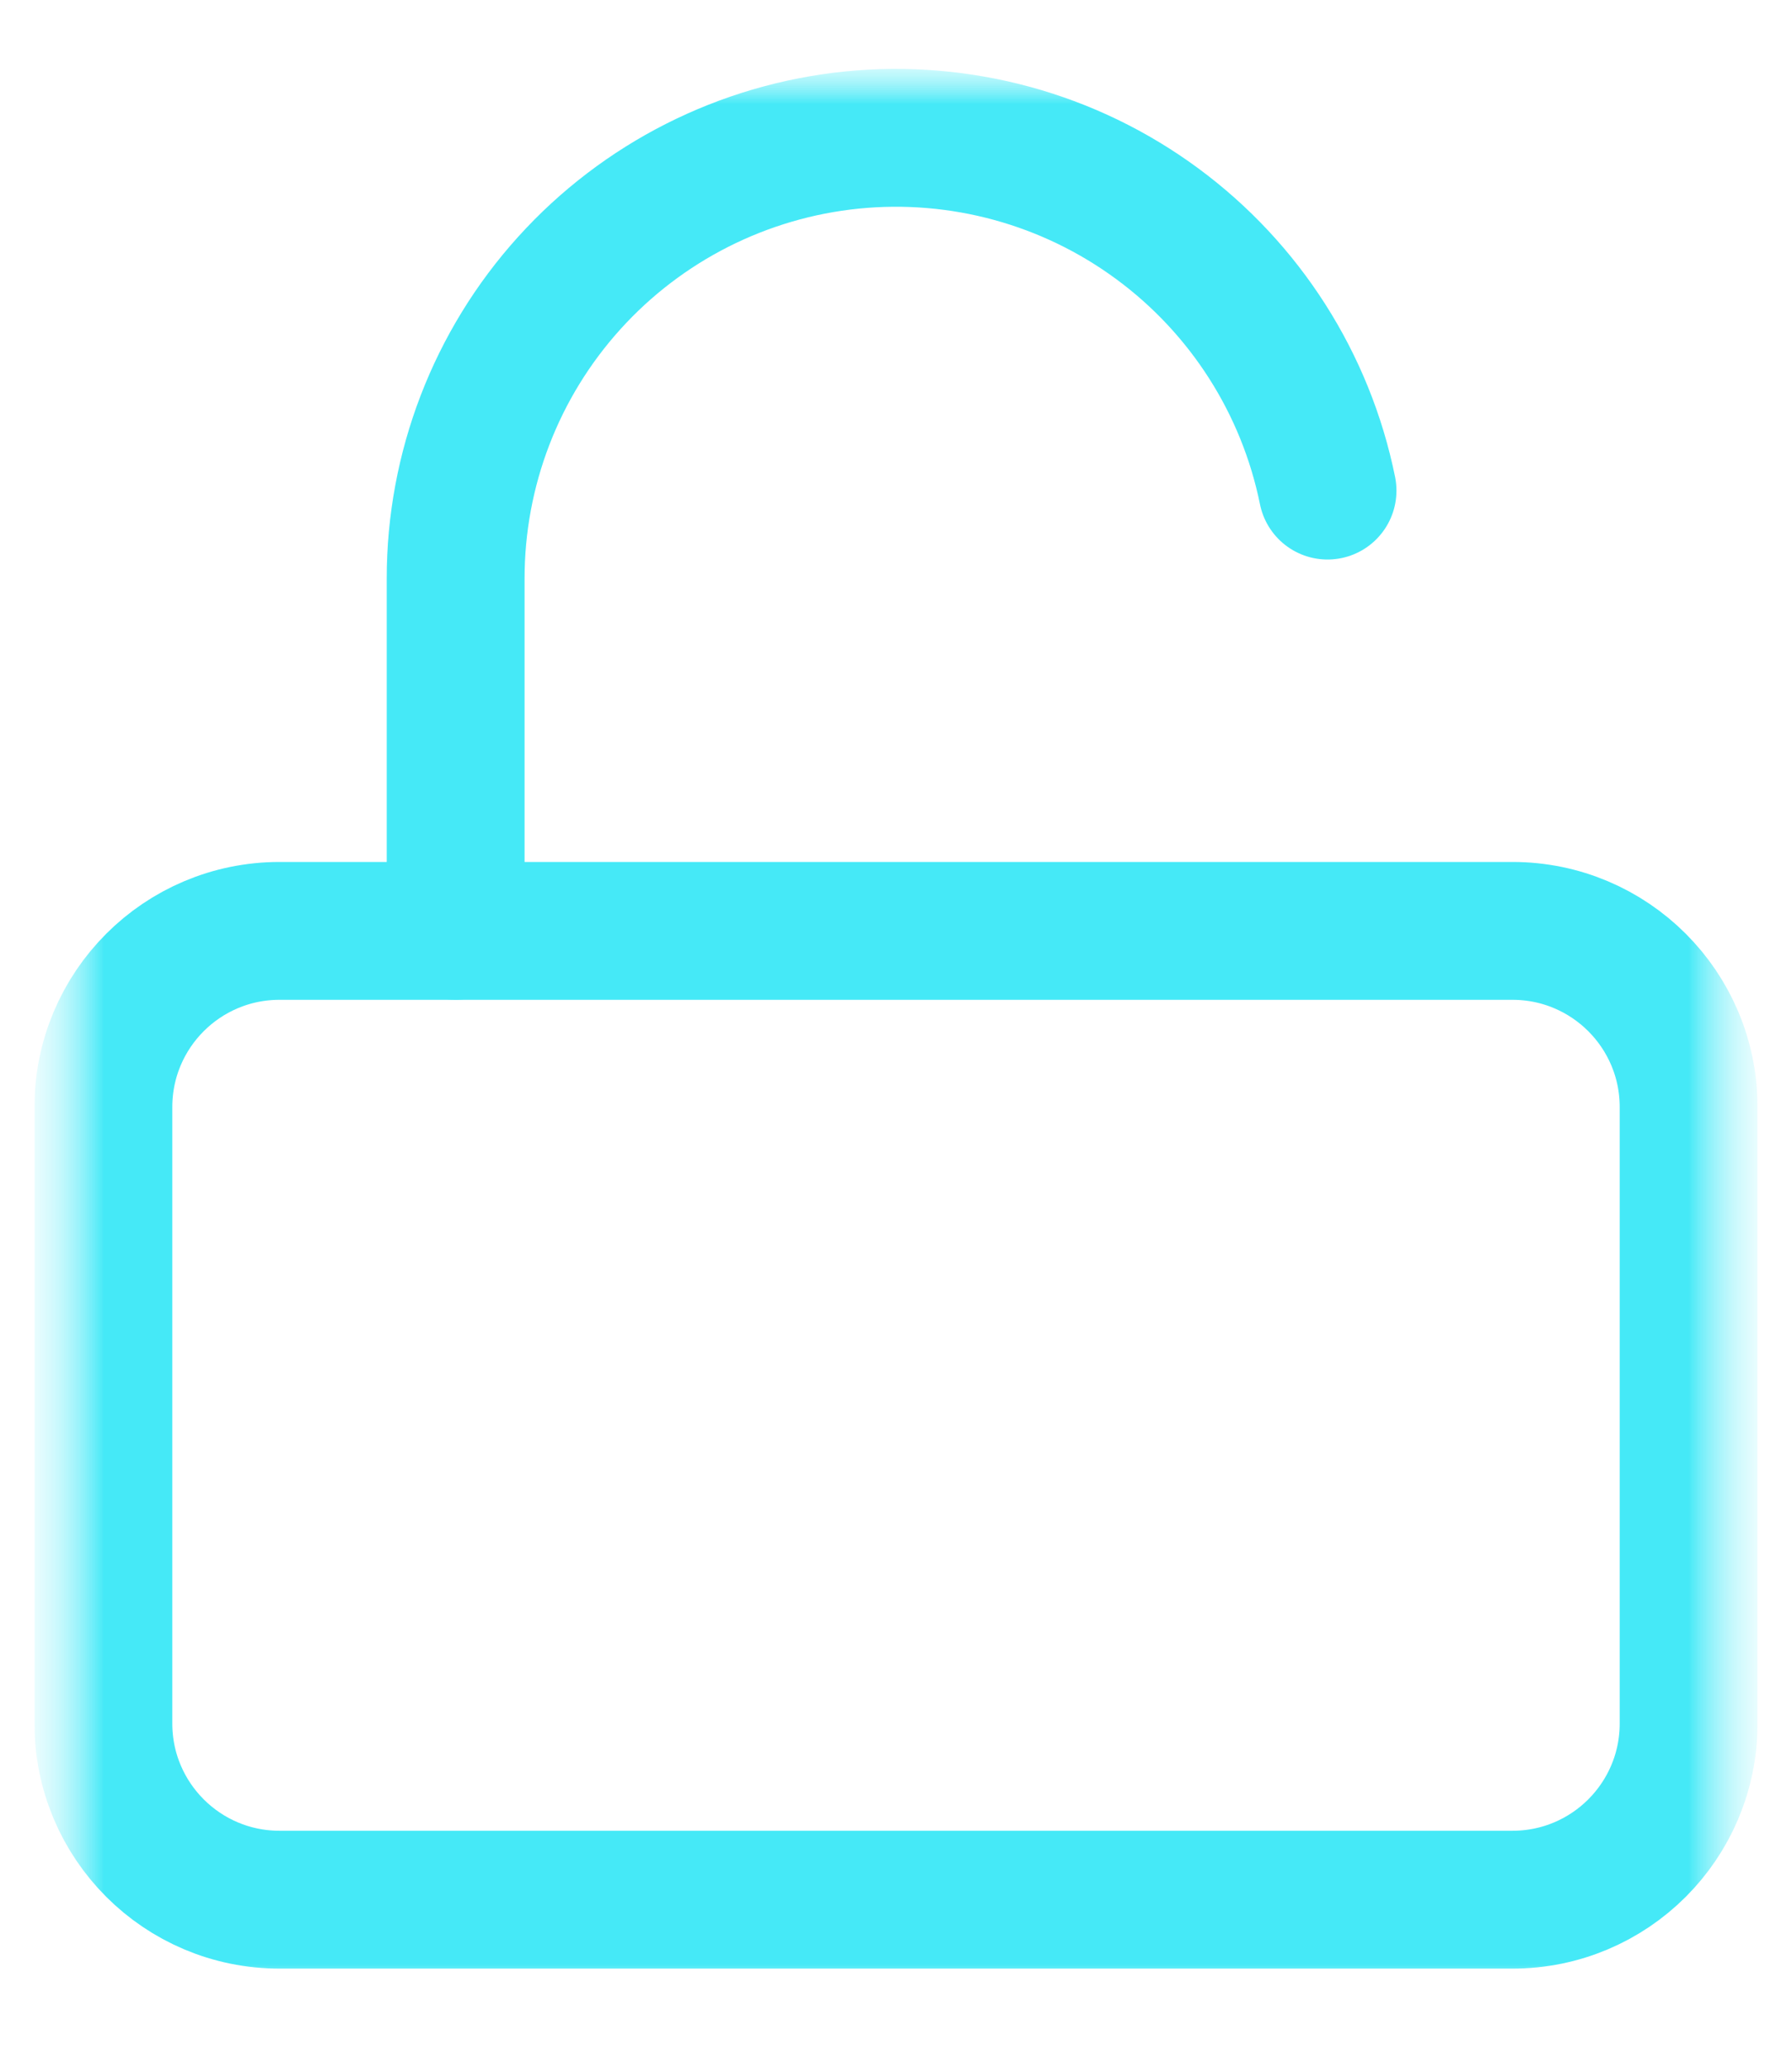 <?xml version="1.0" encoding="UTF-8"?> <svg xmlns="http://www.w3.org/2000/svg" width="26" height="30" viewBox="0 0 26 30" fill="none"><g clip-path="url(#clip0_60_134)"><mask id="mask0_60_134" style="mask-type:luminance" maskUnits="userSpaceOnUse" x="0" y="0" width="26" height="30"><path d="M25.5 0.5H0.5V29.5H25.5V0.5Z" fill="white"></path></mask><g mask="url(#mask0_60_134)"><mask id="mask1_60_134" style="mask-type:luminance" maskUnits="userSpaceOnUse" x="0" y="0" width="26" height="30"><path d="M25.5 0.5H0.5V29.5H25.5V0.5Z" fill="white"></path></mask><g mask="url(#mask1_60_134)"><mask id="mask2_60_134" style="mask-type:luminance" maskUnits="userSpaceOnUse" x="0" y="1" width="26" height="28"><path d="M25.5 1H0.5V29H25.5V1Z" fill="white"></path></mask><g mask="url(#mask2_60_134)"><path d="M21.944 13.506H4.056C2.644 13.506 1.5 14.65 1.5 16.062V25.006C1.5 26.418 2.644 27.562 4.056 27.562H21.944C23.356 27.562 24.5 26.418 24.5 25.006V16.062C24.5 14.65 23.356 13.506 21.944 13.506Z" stroke="#45E9F7" stroke-width="2" stroke-linecap="round" stroke-linejoin="round"></path><path d="M6.611 13.506V8.395C6.61 6.811 7.197 5.282 8.259 4.107C9.321 2.931 10.782 2.192 12.358 2.032C13.934 1.873 15.514 2.305 16.789 3.245C18.065 4.185 18.946 5.565 19.261 7.118" stroke="#45E9F7" stroke-width="2" stroke-linecap="round" stroke-linejoin="round"></path></g></g></g></g><defs><clipPath id="clip0_60_134"><rect width="25" height="29" fill="white" transform="translate(0.5 0.5)"></rect></clipPath></defs></svg> 